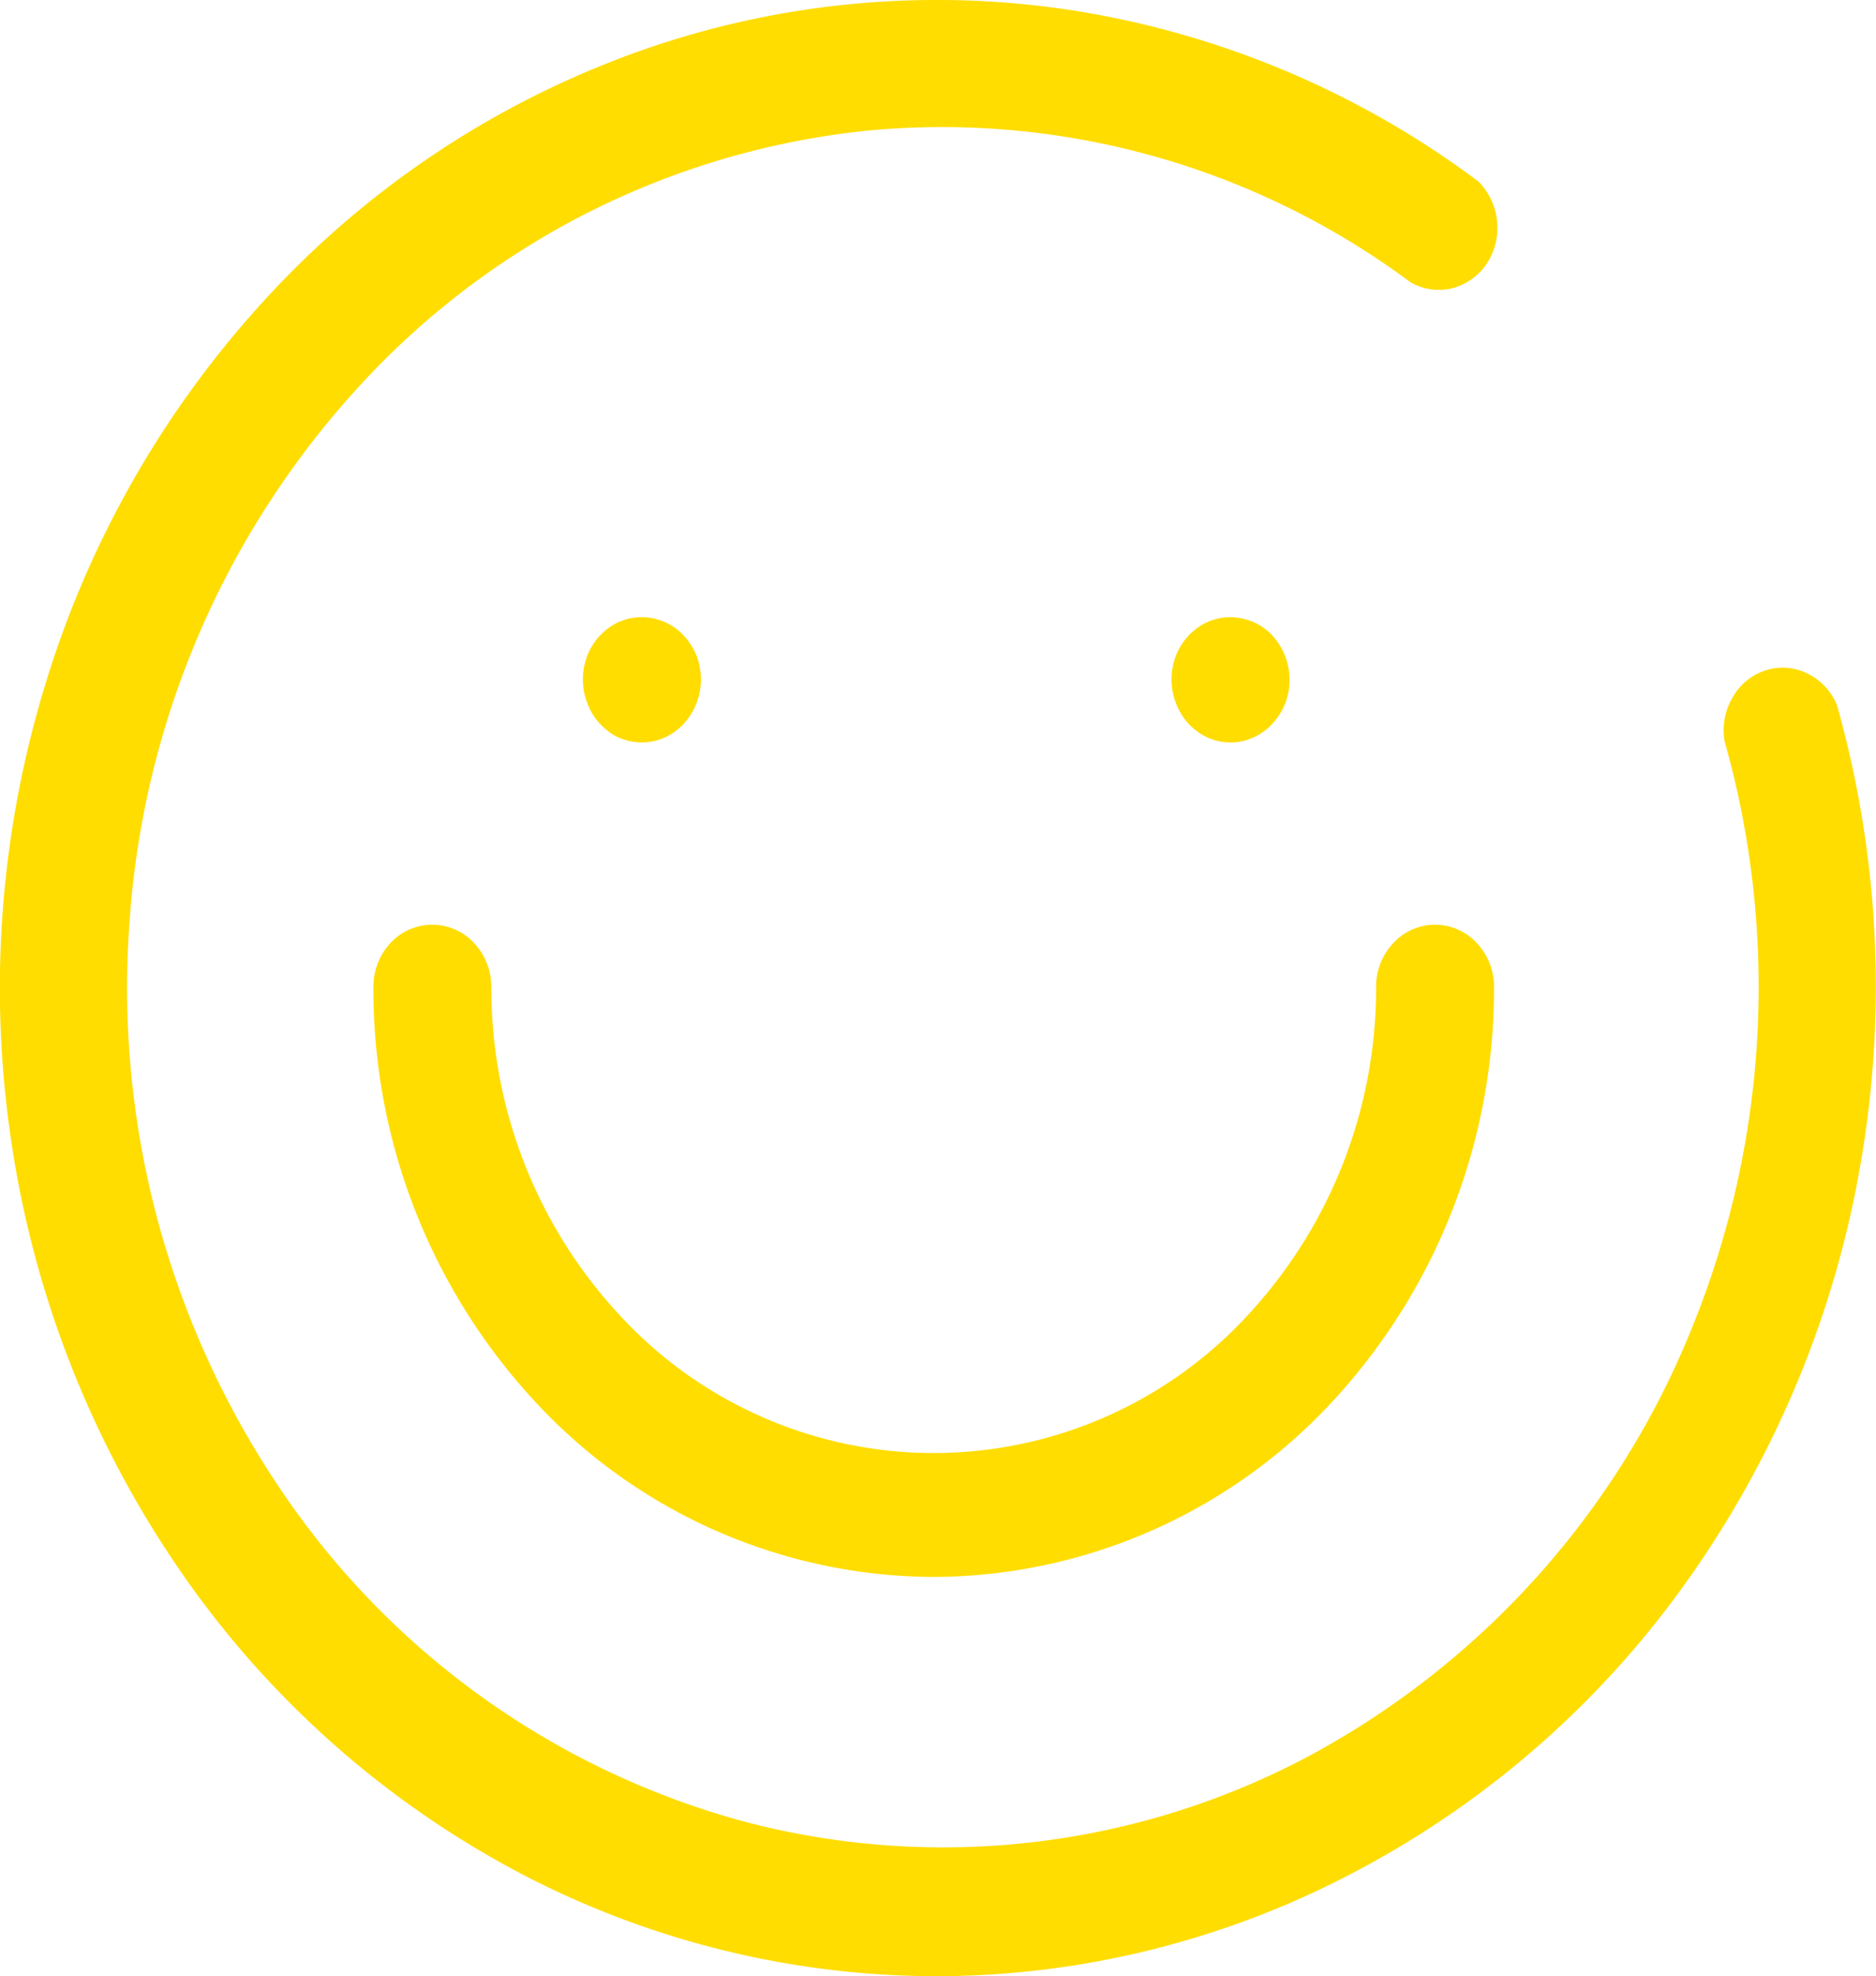 <?xml version="1.0" encoding="utf-8"?>
<svg id="Calque_1" data-name="Calque 1" xmlns="http://www.w3.org/2000/svg" viewBox="0 0 85.41 89.93"><path d="M43.52,89.93a40.87,40.87,0,0,1-19.3-4.88A43.32,43.32,0,0,1,9.11,71.49,46.38,46.38,0,0,1,1.45,52.18,47.16,47.16,0,0,1,2.91,31.32,45.44,45.44,0,0,1,13.17,13.41,42.34,42.34,0,0,1,30,2.33,40.54,40.54,0,0,1,49.78.48,41.52,41.52,0,0,1,68.21,8.26,3,3,0,0,1,68.59,12,2.73,2.73,0,0,1,67,13.12a2.56,2.56,0,0,1-1.89-.28,35.74,35.74,0,0,0-24.67-6.9A36.39,36.39,0,0,0,17.37,17.45,40.08,40.08,0,0,0,6.8,41.93a40.74,40.74,0,0,0,6.91,25.9A37.13,37.13,0,0,0,34.85,82.91a35.48,35.48,0,0,0,25.38-2.86A38.37,38.37,0,0,0,77.86,60.6a41.13,41.13,0,0,0,1.56-26.86,2.91,2.91,0,0,1,.36-2,2.66,2.66,0,0,1,1.52-1.24,2.54,2.54,0,0,1,1.91.16,2.74,2.74,0,0,1,1.33,1.45,47.25,47.25,0,0,1,1.09,20.72,46.24,46.24,0,0,1-7.84,19,43.2,43.2,0,0,1-15.11,13.3A40.86,40.86,0,0,1,43.52,89.93Zm-10.71-59a2.94,2.94,0,0,1-.61,1.8,2.65,2.65,0,0,1-1.55,1,2.57,2.57,0,0,1-1.8-.28A2.82,2.82,0,0,1,27.64,32a3,3,0,0,1-.09-1.9,2.84,2.84,0,0,1,1.08-1.54,2.54,2.54,0,0,1,1.75-.46,2.63,2.63,0,0,1,1.64.81,3.08,3.08,0,0,1,.59.92A3,3,0,0,1,32.81,30.92Zm26.8,0a2.88,2.88,0,0,1-.61,1.8,2.65,2.65,0,0,1-1.55,1,2.54,2.54,0,0,1-1.79-.28A2.79,2.79,0,0,1,54.44,32a3,3,0,0,1-.09-1.9,2.84,2.84,0,0,1,1.08-1.54,2.56,2.56,0,0,1,1.75-.46,2.63,2.63,0,0,1,1.64.81,3,3,0,0,1,.79,2ZM43.38,71.76a24.83,24.83,0,0,1-18-7.85,27.59,27.59,0,0,1-7.48-19,2.92,2.92,0,0,1,.78-2,2.59,2.59,0,0,1,3.8,0,2.93,2.93,0,0,1,.79,2,21.85,21.85,0,0,0,5.9,15,19.43,19.43,0,0,0,28.48,0,21.85,21.85,0,0,0,5.9-15,2.88,2.88,0,0,1,.79-2,2.58,2.58,0,0,1,3.79,0,2.88,2.88,0,0,1,.79,2,27.64,27.64,0,0,1-7.48,19A24.85,24.85,0,0,1,43.38,71.76Z" transform="translate(-0.9 0)" fill="#fd0" fill-rule="evenodd"/></svg>
